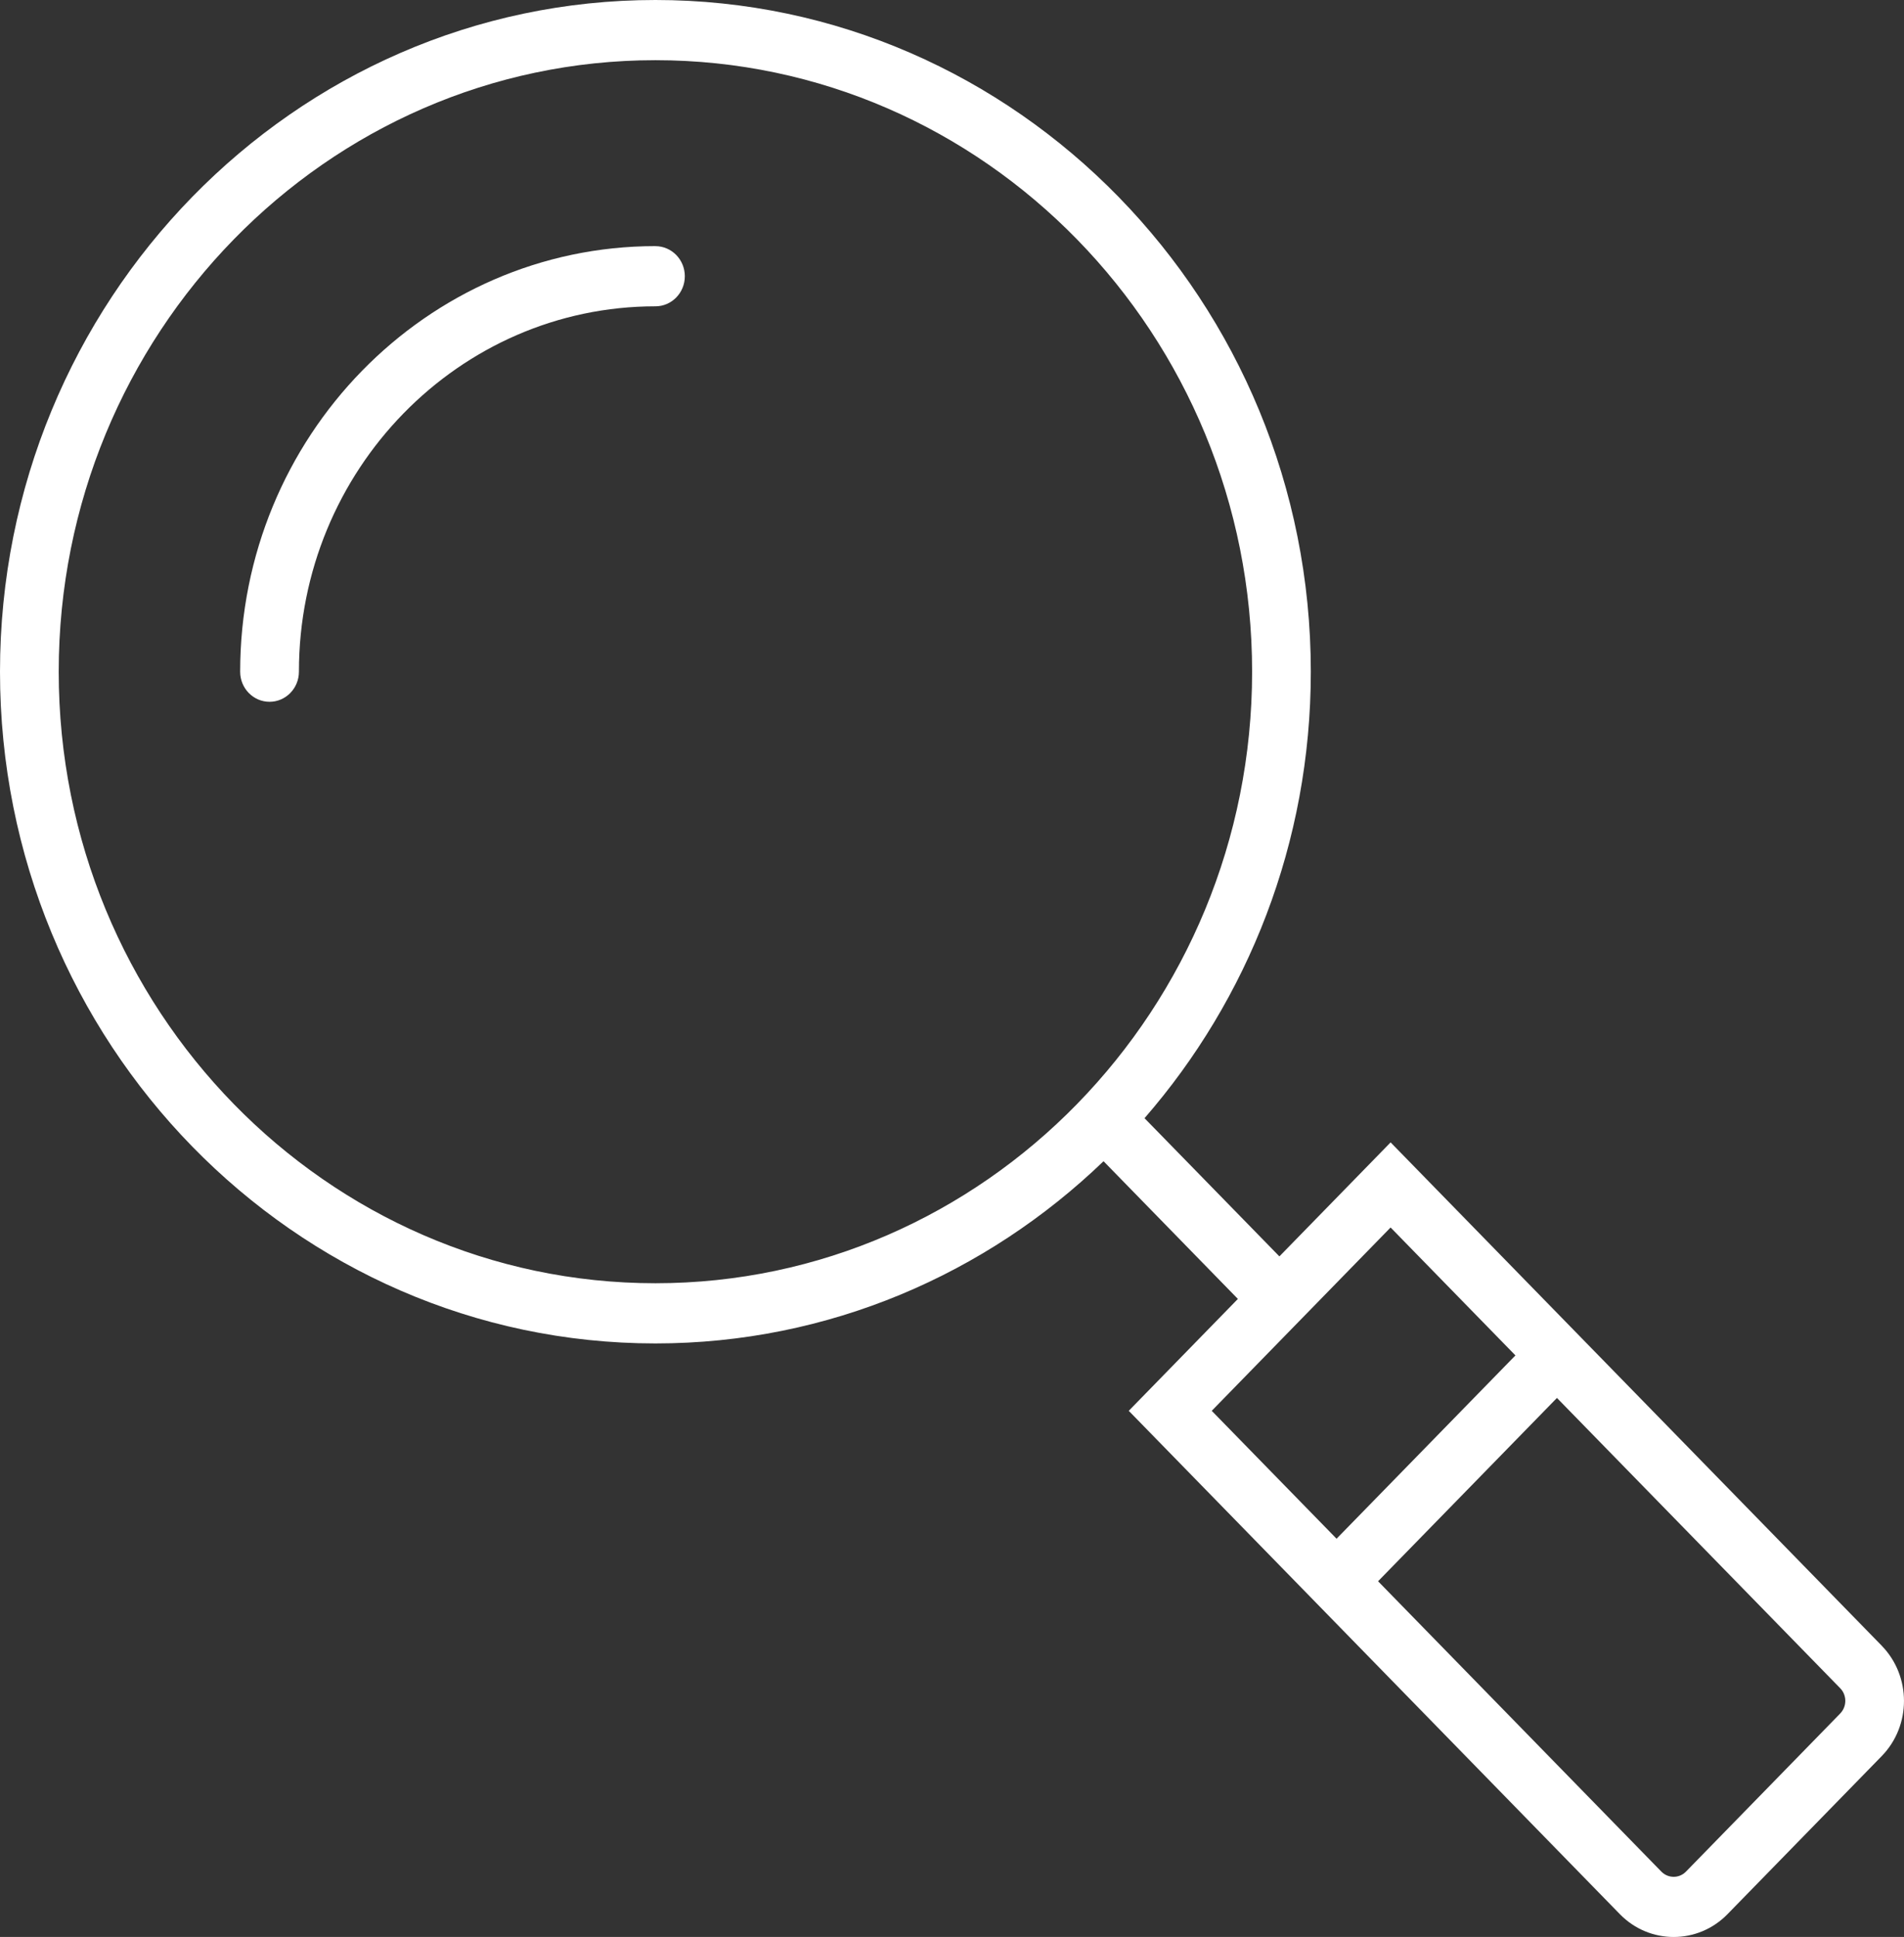 <?xml version="1.0" encoding="UTF-8"?>
<svg id="_レイヤー_2" data-name="レイヤー 2" xmlns="http://www.w3.org/2000/svg" viewBox="0 0 466 474">
  <rect x="0" y="0" width="466" height="474" fill="#333333" stroke="none"/>
  <defs>
    <style>
      .cls-1 {
        fill: #fff;
      }
    </style>
  </defs>
  <g id="_レイヤー_46" data-name="レイヤー 46">
    <g>
      <path class="cls-1" d="M160.41,60.23c-56.04,0-101.63,46.72-101.63,104.15,0,4.07,3.22,7.36,7.19,7.36s7.19-3.3,7.19-7.36c0-49.31,39.14-89.42,87.26-89.42,3.97,0,7.19-3.3,7.19-7.36s-3.22-7.36-7.19-7.36Z"/>
      <path class="cls-1" d="M460.55,402.73l-120.2-123.17-27.22,27.9-33.01-33.82c25.29-29.07,40.7-67.34,40.7-109.25C320.82,73.74,248.86,0,160.41,0S0,73.74,0,164.38s71.96,164.38,160.41,164.38c42.39,0,80.97-16.97,109.68-44.59l32.88,33.7-26.71,27.38,120.2,123.18c3.63,3.72,8.4,5.58,13.17,5.58s9.54-1.86,13.17-5.58l37.75-38.69c7.26-7.44,7.26-19.55,0-27ZM160.41,314.03c-80.53,0-146.04-67.13-146.04-149.65S79.88,14.73,160.41,14.73s146.04,67.13,146.04,149.65-65.51,149.65-146.04,149.65ZM340.35,300.39l30.55,31.3-43.78,44.86-30.55-31.3,43.77-44.86ZM450.39,419.32l-37.75,38.69c-1.66,1.71-4.37,1.7-6.03,0l-69.33-71.05,43.78-44.86,69.33,71.04c1.66,1.7,1.66,4.47,0,6.17Z"/>
    </g>
  </g>
</svg>